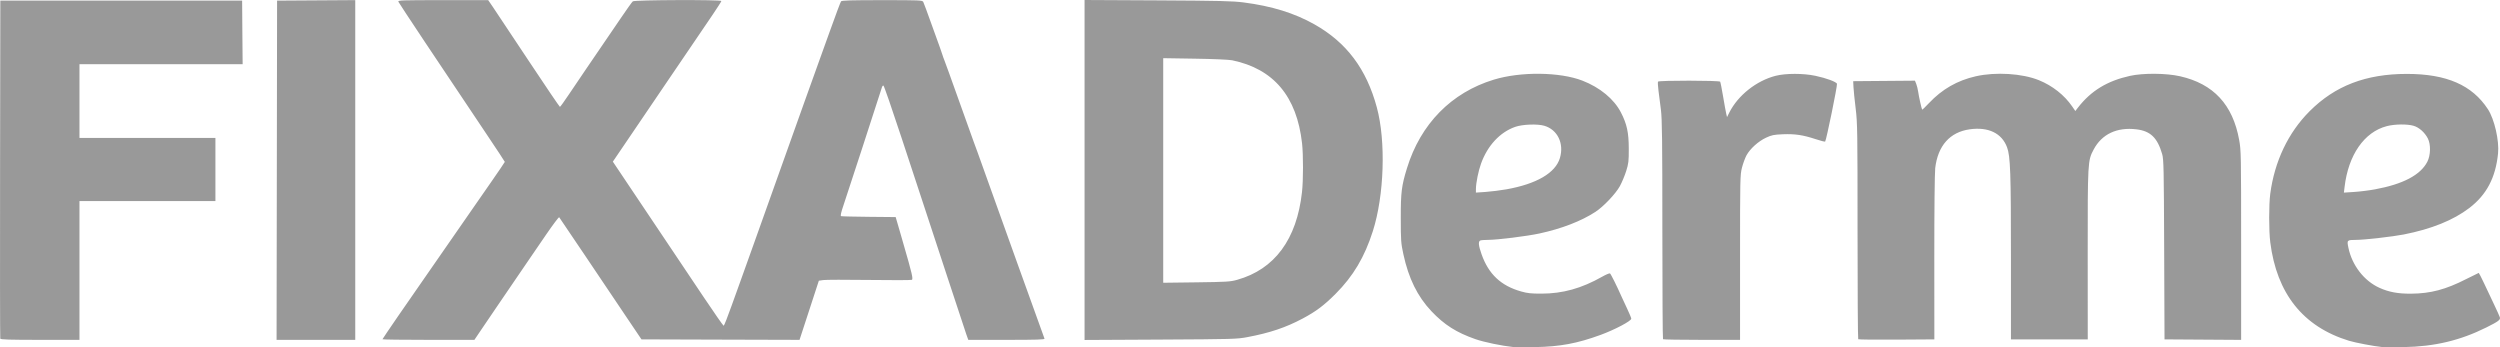 <svg width="108" height="15" viewBox="0 0 108 15" fill="none" xmlns="http://www.w3.org/2000/svg">
<path d="M65.374 14.992C64.891 14.943 64.109 14.781 63.741 14.652C62.922 14.367 62.394 14.033 61.837 13.444C61.235 12.807 60.851 12.028 60.625 10.979C60.522 10.504 60.514 10.393 60.514 9.419C60.512 8.309 60.547 8.027 60.782 7.263C61.371 5.353 62.697 4.001 64.532 3.441C65.692 3.087 67.386 3.106 68.359 3.483C69.116 3.777 69.721 4.275 70.02 4.85C70.282 5.356 70.362 5.722 70.363 6.421C70.365 6.969 70.353 7.065 70.251 7.39C70.189 7.587 70.066 7.88 69.98 8.039C69.797 8.372 69.271 8.926 68.919 9.155C68.306 9.554 67.468 9.877 66.507 10.086C65.962 10.204 64.693 10.362 64.277 10.363C64.134 10.363 63.988 10.374 63.951 10.389C63.854 10.426 63.869 10.606 64.004 10.985C64.307 11.844 64.841 12.345 65.712 12.591C65.981 12.668 66.151 12.686 66.591 12.685C67.508 12.685 68.322 12.458 69.21 11.956C69.374 11.862 69.528 11.797 69.552 11.812C69.589 11.835 69.847 12.352 70.052 12.816C70.093 12.908 70.204 13.148 70.299 13.348C70.394 13.549 70.471 13.737 70.471 13.767C70.471 13.867 69.762 14.241 69.15 14.466C68.137 14.837 67.395 14.975 66.318 14.995C65.891 15.003 65.467 15.001 65.374 14.992ZM65.076 8.179C66.382 7.947 67.197 7.47 67.388 6.827C67.576 6.196 67.285 5.599 66.71 5.432C66.413 5.346 65.772 5.371 65.458 5.48C64.799 5.711 64.263 6.286 63.981 7.067C63.866 7.385 63.763 7.896 63.76 8.157L63.759 8.32L64.184 8.291C64.418 8.275 64.819 8.224 65.076 8.179ZM102.9 14.991C102.558 14.958 101.752 14.806 101.474 14.72C99.494 14.114 98.353 12.683 98.075 10.461C98.013 9.966 98.013 8.84 98.075 8.371C98.261 6.969 98.851 5.73 99.774 4.806C100.873 3.705 102.208 3.193 103.976 3.193C105.693 3.193 106.8 3.676 107.481 4.723C107.76 5.153 107.972 6.081 107.916 6.629C107.81 7.678 107.419 8.417 106.673 8.987C105.983 9.513 105.04 9.894 103.844 10.129C103.373 10.222 102.139 10.363 101.789 10.363C101.387 10.365 101.382 10.37 101.451 10.703C101.61 11.465 102.128 12.134 102.792 12.434C103.196 12.617 103.592 12.691 104.159 12.687C105.002 12.681 105.655 12.508 106.542 12.055C106.83 11.909 107.073 11.789 107.082 11.789C107.092 11.789 107.195 11.992 107.312 12.239C107.428 12.487 107.624 12.9 107.746 13.157C107.868 13.413 107.98 13.662 107.994 13.709C108.028 13.814 107.928 13.889 107.41 14.146C106.28 14.709 105.181 14.97 103.844 14.995C103.429 15.002 103.004 15 102.9 14.991ZM102.592 8.181C103.813 7.957 104.565 7.561 104.861 6.987C105.005 6.709 105.015 6.236 104.883 5.981C104.748 5.72 104.507 5.506 104.27 5.435C103.993 5.353 103.45 5.36 103.107 5.45C102.136 5.703 101.449 6.693 101.286 8.073L101.256 8.321L101.699 8.292C101.943 8.277 102.345 8.227 102.592 8.181ZM0.012 14.629C0.001 14.601 -0.003 11.303 0.003 7.302L0.014 0.027H5.237H10.46L10.47 1.4L10.482 2.773H6.957H3.433V4.367V5.96H6.369H9.306V7.323V8.686H6.369H3.433V11.684V14.682H1.732C0.41 14.682 0.027 14.67 0.012 14.629ZM11.959 7.354L11.97 0.027L13.658 0.016L15.347 0.005V7.343V14.682H13.648H11.948L11.959 7.354ZM16.522 14.656C16.522 14.636 17.71 12.905 18.362 11.977C18.49 11.794 20.004 9.612 20.486 8.916C20.582 8.778 20.918 8.294 21.234 7.84C21.549 7.386 21.808 7.005 21.808 6.993C21.808 6.981 21.462 6.456 21.039 5.826C18.967 2.741 17.235 0.138 17.21 0.075C17.186 0.011 17.333 0.006 19.137 0.006H21.09L21.284 0.289C21.39 0.444 22.081 1.482 22.818 2.595C23.556 3.708 24.173 4.617 24.189 4.617C24.206 4.616 24.386 4.365 24.589 4.061C24.792 3.756 25.12 3.271 25.318 2.983C26.022 1.956 26.372 1.443 26.82 0.782C27.069 0.413 27.302 0.087 27.338 0.058C27.417 -0.005 31.163 -0.019 31.163 0.044C31.163 0.065 30.991 0.334 30.782 0.642C30.573 0.949 30.222 1.465 30.003 1.788C29.784 2.111 29.265 2.875 28.849 3.486C28.434 4.097 27.896 4.89 27.654 5.247C27.412 5.605 27.047 6.142 26.844 6.44L26.475 6.983L28.037 9.313C28.896 10.594 29.966 12.189 30.414 12.858C30.862 13.527 31.244 14.074 31.263 14.074C31.282 14.074 31.438 13.678 31.61 13.193C31.783 12.709 31.949 12.246 31.98 12.166C32.011 12.085 32.285 11.321 32.588 10.468C32.891 9.614 33.173 8.822 33.216 8.707C33.292 8.5 33.636 7.537 34.727 4.472C35.032 3.618 35.305 2.854 35.337 2.773C35.368 2.692 35.595 2.061 35.842 1.369C36.089 0.677 36.31 0.087 36.333 0.058C36.365 0.018 36.772 0.006 38.109 0.006C39.732 0.006 39.846 0.011 39.884 0.081C39.906 0.122 40.058 0.533 40.222 0.993C40.387 1.453 40.556 1.924 40.6 2.04C40.643 2.155 40.692 2.296 40.708 2.354C40.724 2.412 40.761 2.515 40.79 2.585C40.82 2.654 41.092 3.409 41.396 4.262C41.701 5.115 41.998 5.945 42.057 6.107C42.117 6.268 42.2 6.495 42.242 6.61C42.285 6.725 42.67 7.801 43.098 9C43.526 10.199 43.912 11.275 43.955 11.39C43.997 11.505 44.273 12.27 44.567 13.088C44.861 13.907 45.111 14.601 45.122 14.629C45.137 14.671 44.793 14.682 43.486 14.682H41.83L41.744 14.441C41.697 14.308 41.324 13.181 40.916 11.935C40.507 10.69 40.064 9.341 39.93 8.937C39.796 8.534 39.353 7.189 38.946 5.95C38.538 4.71 38.187 3.696 38.164 3.696C38.142 3.696 38.117 3.719 38.107 3.748C37.861 4.523 36.612 8.354 36.446 8.845C36.332 9.179 36.3 9.324 36.335 9.338C36.363 9.348 36.905 9.361 37.539 9.367L38.693 9.378L38.742 9.545C38.77 9.638 38.832 9.855 38.882 10.027C38.931 10.2 38.999 10.436 39.033 10.552C39.402 11.823 39.457 12.061 39.39 12.089C39.352 12.105 38.518 12.107 37.536 12.094C36.553 12.081 35.664 12.083 35.561 12.099L35.374 12.127L34.957 13.405L34.54 14.682L31.126 14.672L27.712 14.661L27.062 13.697C26.704 13.166 25.911 11.987 25.299 11.076C24.687 10.165 24.173 9.404 24.157 9.386C24.141 9.367 23.885 9.707 23.588 10.141C23.292 10.574 22.972 11.042 22.876 11.181C22.782 11.319 22.504 11.725 22.261 12.082C22.018 12.439 21.645 12.987 21.432 13.298C21.219 13.609 20.921 14.048 20.77 14.273L20.494 14.682H18.508C17.416 14.682 16.522 14.671 16.522 14.656ZM46.853 7.344V0L50.01 0.016C52.7 0.031 53.249 0.044 53.73 0.106C54.94 0.263 55.915 0.564 56.774 1.047C58.167 1.829 59.03 2.975 59.479 4.639C59.875 6.102 59.799 8.444 59.307 9.986C58.949 11.108 58.461 11.928 57.698 12.693C57.196 13.196 56.855 13.452 56.271 13.763C55.546 14.149 54.859 14.38 53.895 14.562C53.438 14.649 53.282 14.653 50.135 14.67L46.853 14.687V7.344ZM53.445 12.088C55.064 11.634 56.021 10.34 56.246 8.299C56.304 7.788 56.304 6.687 56.249 6.191C56.021 4.163 55.021 2.975 53.229 2.604C53.099 2.577 52.4 2.546 51.625 2.535L50.251 2.513V7.364V12.215L51.688 12.197C52.997 12.18 53.153 12.171 53.445 12.088ZM71.842 14.654C71.827 14.639 71.814 12.511 71.814 9.926C71.814 6.053 71.802 5.142 71.752 4.744C71.718 4.479 71.671 4.106 71.646 3.914C71.622 3.723 71.613 3.549 71.626 3.526C71.661 3.47 74.275 3.472 74.311 3.529C74.326 3.553 74.383 3.84 74.438 4.169C74.493 4.497 74.554 4.831 74.573 4.912L74.608 5.059L74.705 4.865C75.078 4.121 75.875 3.488 76.707 3.275C77.14 3.164 77.9 3.164 78.421 3.274C78.902 3.375 79.341 3.539 79.357 3.622C79.376 3.719 78.895 6.067 78.846 6.116C78.833 6.129 78.647 6.081 78.433 6.01C77.89 5.831 77.541 5.779 77.019 5.8C76.626 5.817 76.535 5.835 76.289 5.95C75.957 6.106 75.605 6.424 75.448 6.711C75.387 6.825 75.299 7.064 75.253 7.243C75.173 7.553 75.17 7.717 75.17 11.124V14.682H73.52C72.612 14.682 71.857 14.669 71.842 14.654ZM80.275 14.654C80.259 14.639 80.246 12.539 80.246 9.988C80.246 5.639 80.241 5.309 80.164 4.681C80.119 4.312 80.076 3.897 80.07 3.759L80.058 3.507L81.392 3.496L82.725 3.485L82.781 3.622C82.811 3.697 82.85 3.853 82.866 3.968C82.894 4.176 83.014 4.71 83.038 4.737C83.045 4.745 83.177 4.618 83.331 4.455C83.901 3.851 84.555 3.477 85.355 3.295C86.213 3.101 87.362 3.172 88.082 3.465C88.666 3.702 89.18 4.107 89.515 4.594L89.654 4.796L89.763 4.655C90.329 3.923 91.028 3.496 92.017 3.277C92.588 3.151 93.583 3.159 94.181 3.295C95.623 3.622 96.457 4.521 96.732 6.046C96.814 6.501 96.817 6.68 96.817 10.601V14.683L95.162 14.672L93.507 14.661L93.492 10.782C93.479 7.252 93.471 6.881 93.405 6.654C93.198 5.948 92.9 5.66 92.294 5.587C91.453 5.485 90.801 5.792 90.447 6.457C90.189 6.943 90.188 6.967 90.189 11.003L90.191 14.661H88.532H86.873L86.873 11.201C86.874 7.446 86.849 6.749 86.704 6.361C86.477 5.753 85.896 5.474 85.093 5.586C84.236 5.706 83.714 6.294 83.601 7.266C83.578 7.468 83.561 9.113 83.562 11.139L83.564 14.661L81.933 14.672C81.037 14.678 80.29 14.67 80.275 14.654Z" fill="#999999"></path>
</svg>
